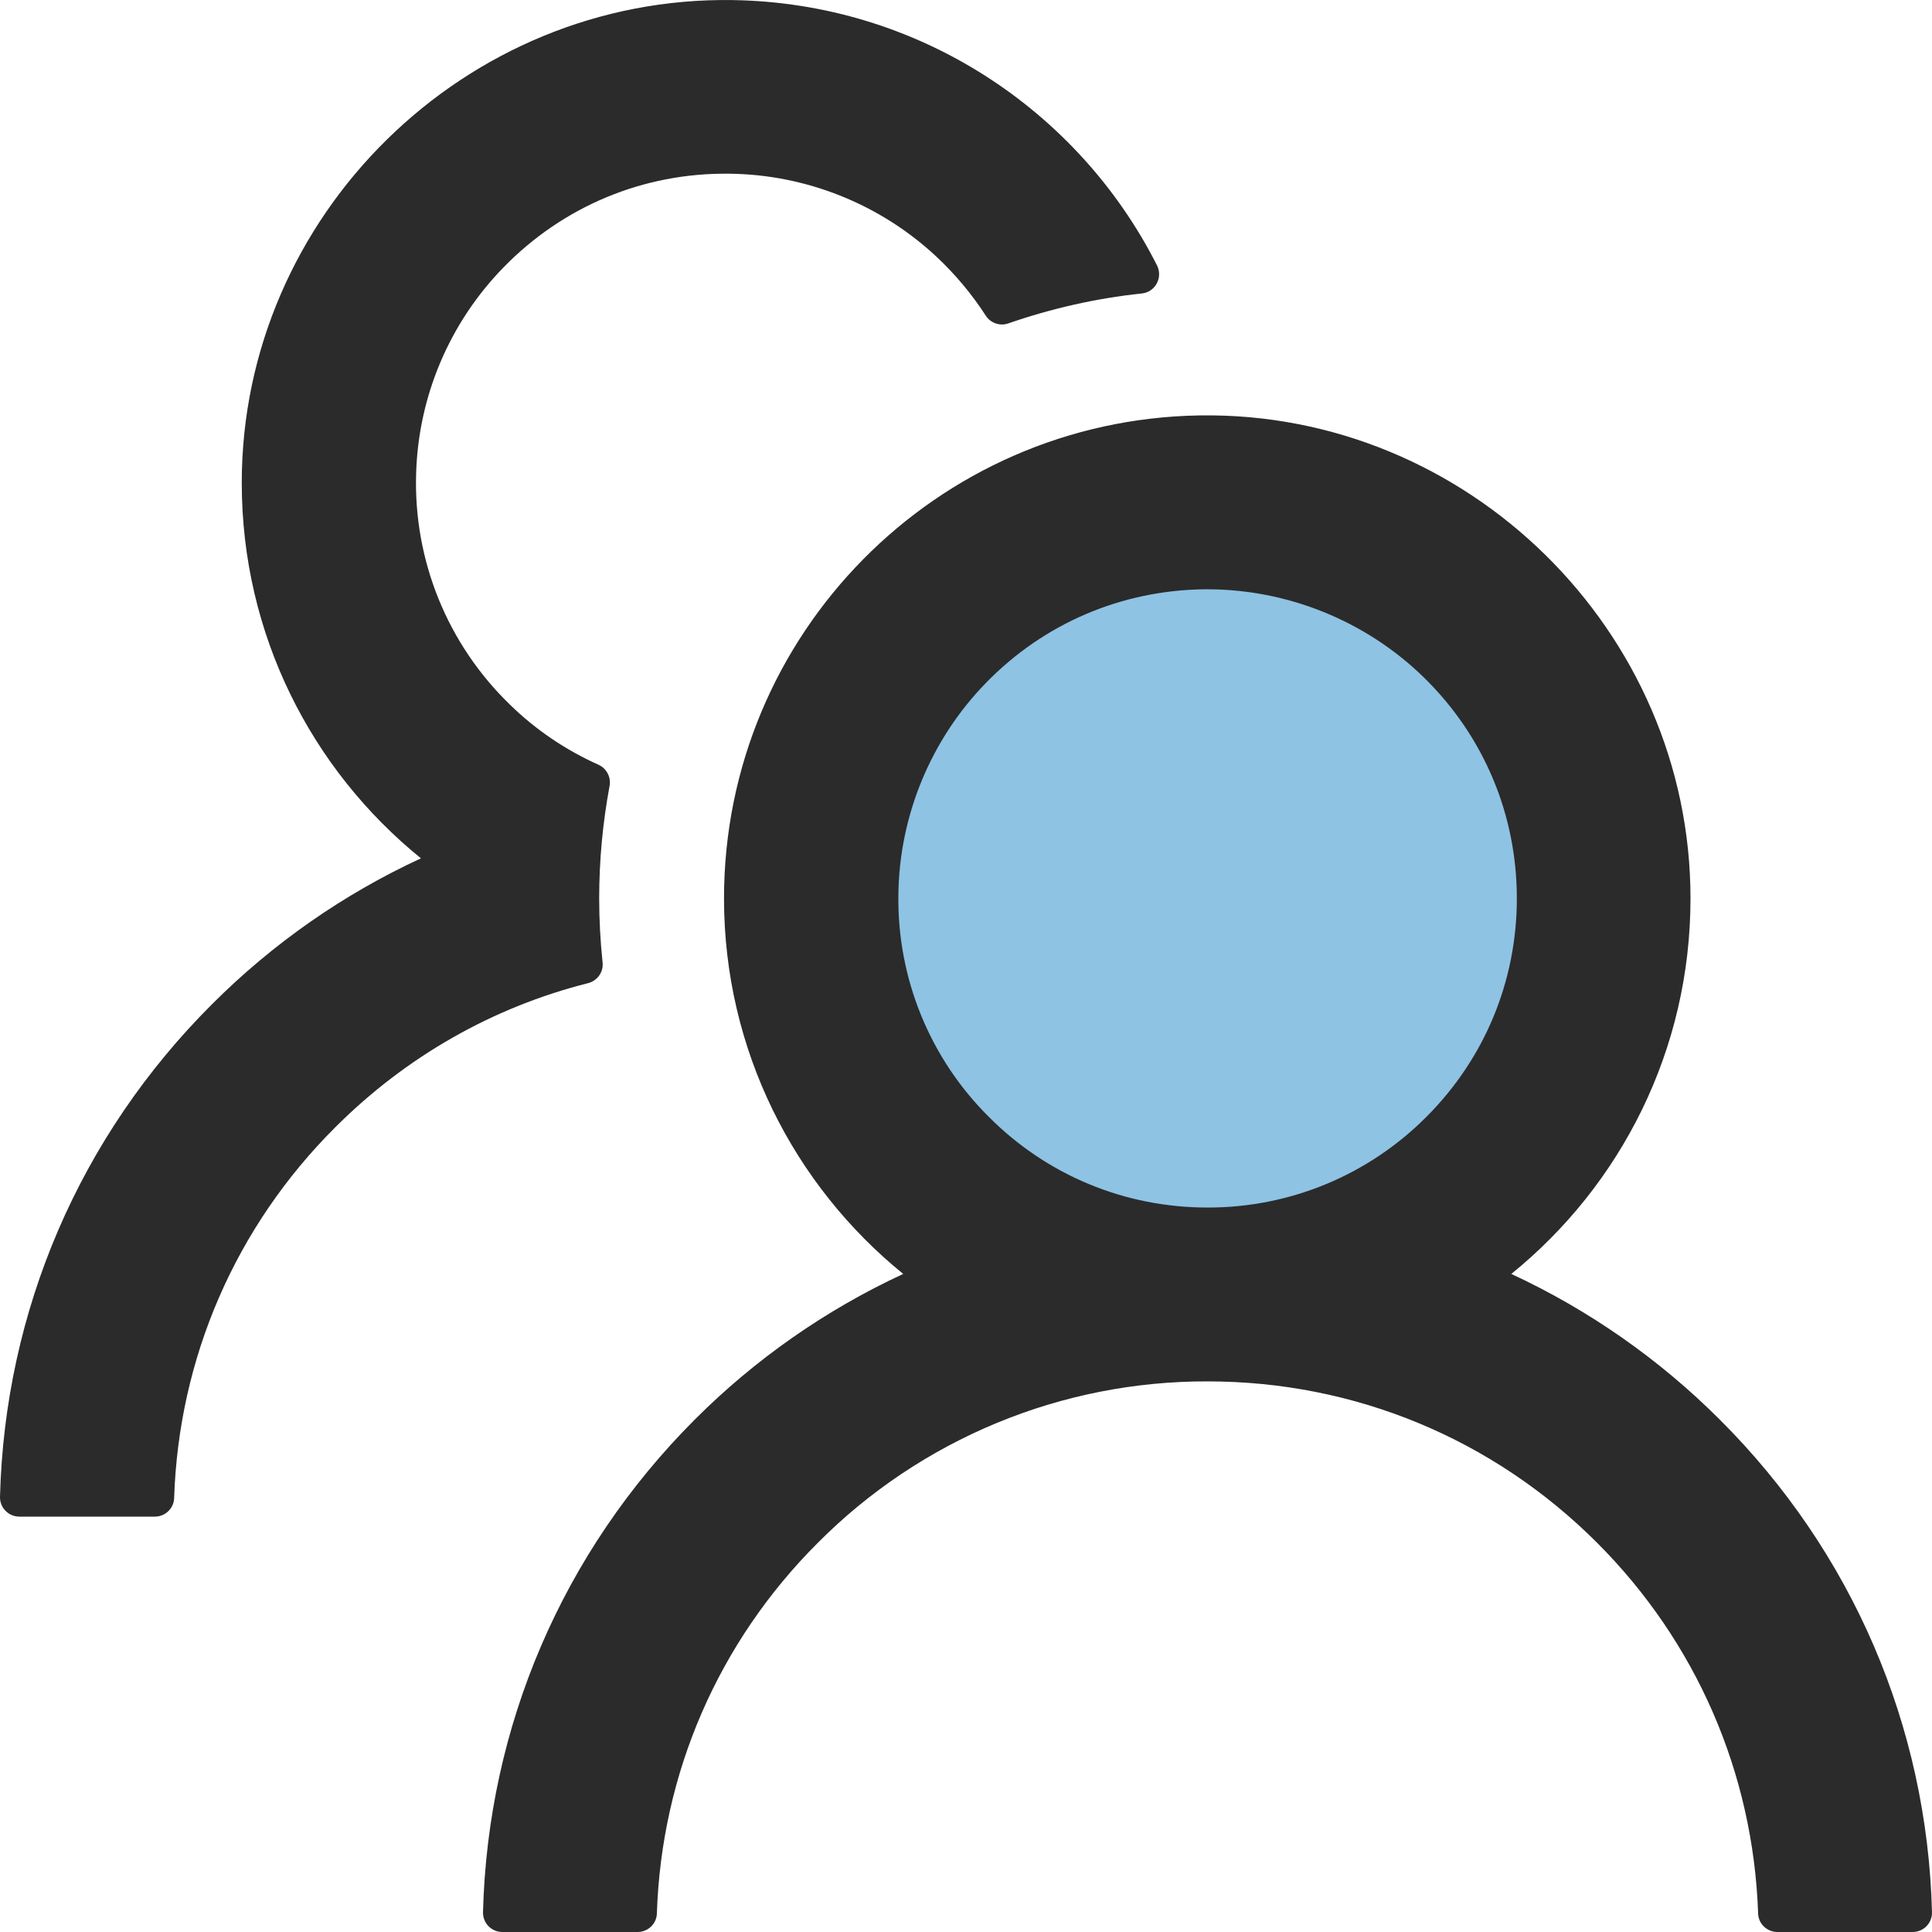 <svg xmlns="http://www.w3.org/2000/svg" width="52" height="52" viewBox="0 0 52 52" fill="none">
<ellipse opacity="0.5" cx="32" cy="23.5" rx="10" ry="10.5" fill="#1f88ca"/>
<path d="M46.293 38.214C44.666 36.586 42.765 35.257 40.677 34.288C43.621 31.903 45.5 28.263 45.5 24.181C45.5 16.979 39.494 11.071 32.292 11.181C25.201 11.292 19.487 17.07 19.487 24.181C19.487 28.263 21.372 31.903 24.31 34.288C22.222 35.256 20.32 36.585 18.694 38.214C15.145 41.769 13.13 46.462 13 51.467C12.998 51.536 13.011 51.605 13.036 51.67C13.061 51.735 13.099 51.794 13.148 51.843C13.196 51.893 13.254 51.932 13.318 51.959C13.382 51.986 13.451 52 13.52 52H17.16C17.44 52 17.674 51.779 17.68 51.499C17.804 47.73 19.331 44.2 22.015 41.522C23.389 40.141 25.023 39.047 26.823 38.301C28.622 37.556 30.552 37.175 32.5 37.18C36.458 37.18 40.183 38.721 42.984 41.522C45.662 44.2 47.19 47.73 47.32 51.499C47.326 51.779 47.56 52 47.84 52H51.48C51.549 52 51.618 51.986 51.682 51.959C51.746 51.932 51.804 51.893 51.852 51.843C51.901 51.794 51.939 51.735 51.964 51.67C51.989 51.605 52.002 51.536 52 51.467C51.87 46.462 49.855 41.769 46.293 38.214ZM32.5 32.501C30.277 32.501 28.184 31.636 26.617 30.063C25.831 29.283 25.21 28.353 24.792 27.328C24.373 26.303 24.165 25.204 24.18 24.096C24.2 21.964 25.051 19.904 26.54 18.377C28.099 16.777 30.186 15.887 32.416 15.861C34.619 15.842 36.757 16.7 38.33 18.24C39.942 19.819 40.826 21.932 40.826 24.181C40.826 26.404 39.962 28.49 38.389 30.063C37.617 30.838 36.699 31.453 35.688 31.872C34.678 32.29 33.594 32.504 32.5 32.501ZM16.218 25.897C16.159 25.331 16.127 24.759 16.127 24.181C16.127 23.147 16.224 22.14 16.406 21.158C16.452 20.924 16.328 20.684 16.114 20.586C15.23 20.19 14.417 19.644 13.715 18.955C12.888 18.153 12.237 17.187 11.804 16.12C11.371 15.052 11.165 13.906 11.2 12.754C11.258 10.668 12.097 8.685 13.559 7.19C15.165 5.546 17.323 4.649 19.617 4.675C21.691 4.694 23.692 5.494 25.207 6.911C25.721 7.392 26.163 7.925 26.533 8.497C26.663 8.698 26.916 8.783 27.137 8.705C28.282 8.308 29.491 8.029 30.732 7.899C31.096 7.86 31.304 7.47 31.142 7.145C29.029 2.965 24.713 0.08 19.721 0.002C12.513 -0.109 6.507 5.799 6.507 12.995C6.507 17.076 8.385 20.716 11.33 23.102C9.263 24.057 7.358 25.377 5.707 27.028C2.145 30.583 0.13 35.276 0 40.287C-0.002 40.357 0.011 40.426 0.036 40.49C0.061 40.555 0.099 40.614 0.148 40.663C0.196 40.713 0.254 40.753 0.318 40.779C0.382 40.806 0.451 40.82 0.52 40.82H4.167C4.446 40.82 4.68 40.599 4.687 40.32C4.81 36.55 6.338 33.021 9.022 30.343C10.933 28.432 13.273 27.106 15.828 26.462C16.081 26.397 16.25 26.157 16.218 25.897Z" fill="#2b2b2b"/>
</svg>